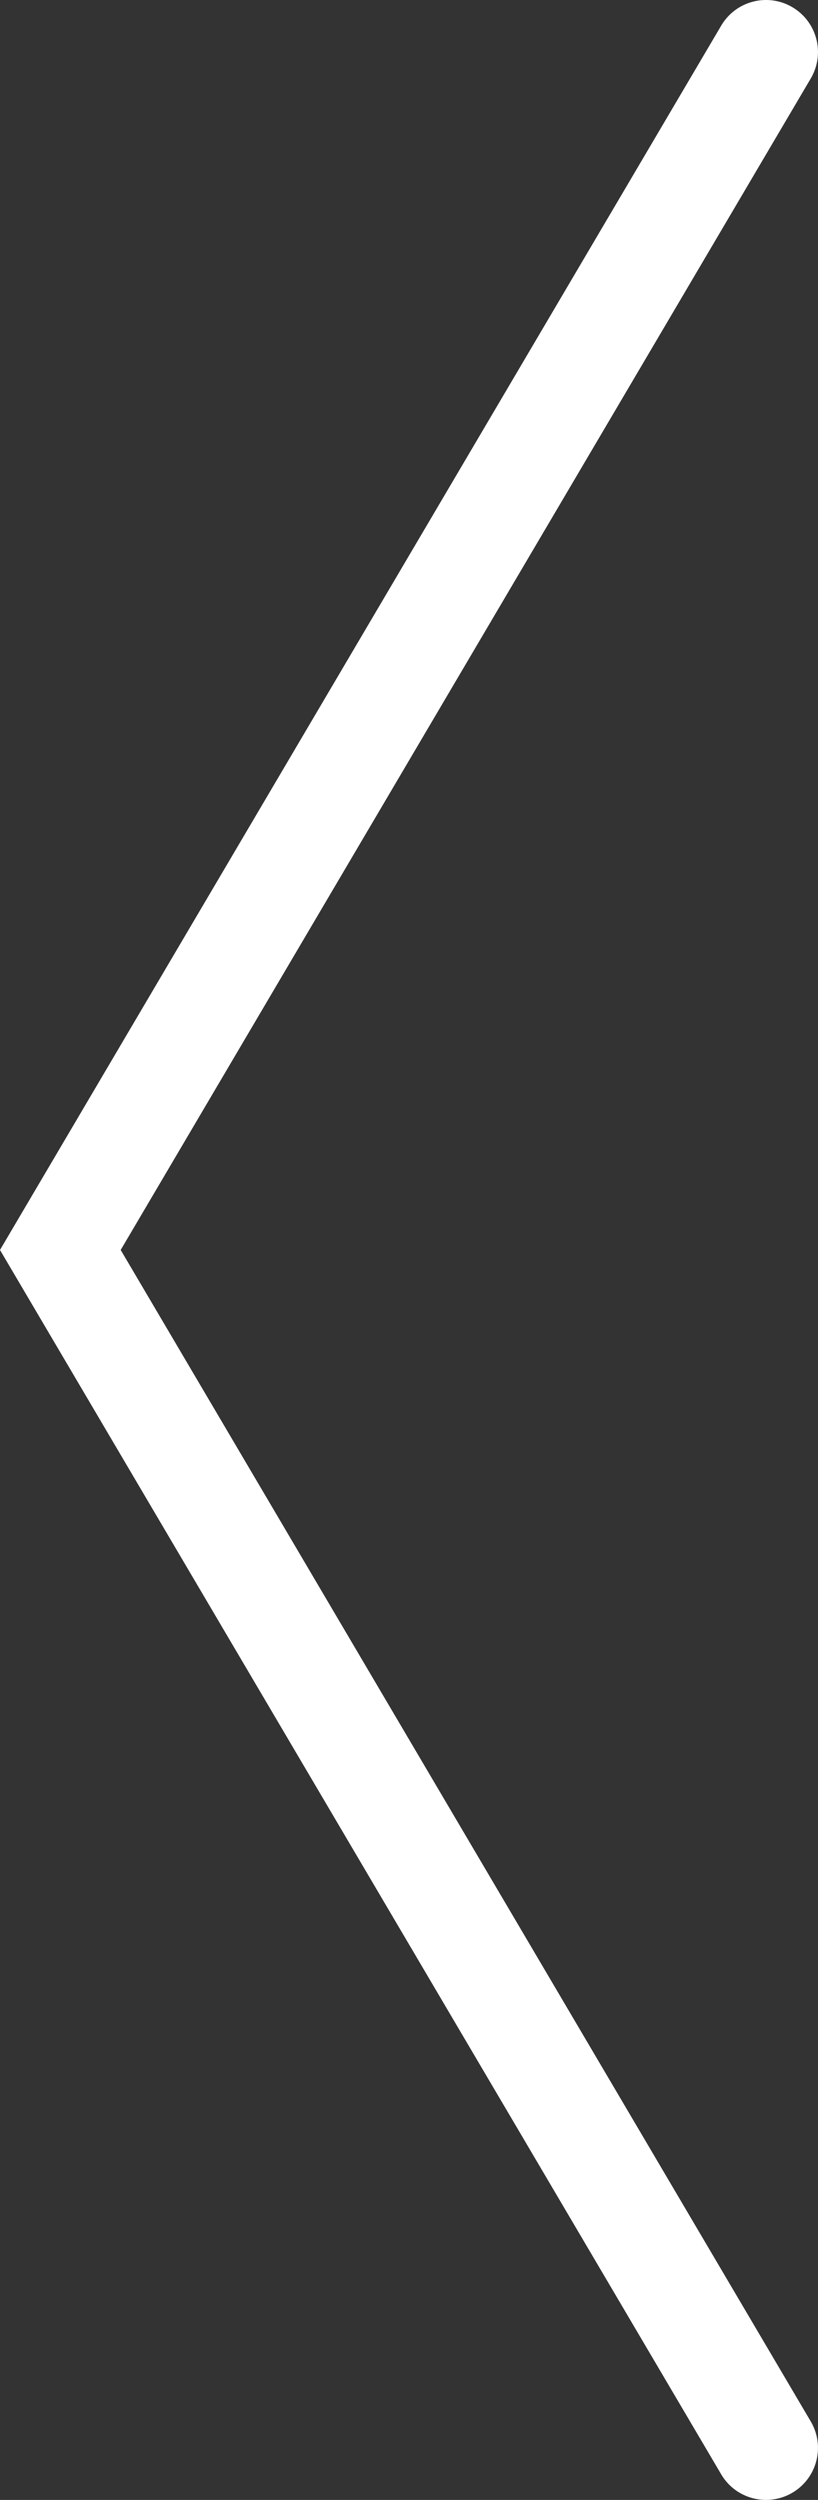<?xml version="1.0" encoding="utf-8"?>
<!-- Generator: Adobe Illustrator 17.0.0, SVG Export Plug-In . SVG Version: 6.00 Build 0)  -->
<!DOCTYPE svg PUBLIC "-//W3C//DTD SVG 1.1//EN" "http://www.w3.org/Graphics/SVG/1.1/DTD/svg11.dtd">
<svg version="1.1" id="Calque_1" xmlns="http://www.w3.org/2000/svg" xmlns:xlink="http://www.w3.org/1999/xlink" x="0px" y="0px"
	 width="23.601px" height="72.066px" viewBox="0 0 23.601 72.066" enable-background="new 0 0 23.601 72.066" xml:space="preserve">
<rect x="0" y="0" width="23.601" height="72.066" fill="#333333" stroke="none"/>
<g>
	<path fill="#FFFFFF" d="M22.101,0c0.26,0,0.521,0.066,0.761,0.208c0.714,0.421,0.951,1.34,0.53,2.054L3.482,36.033l19.91,33.771
		c0.421,0.714,0.184,1.633-0.53,2.054c-0.711,0.419-1.634,0.185-2.054-0.53L0,36.033L20.809,0.738C21.088,0.264,21.589,0,22.101,0z"
		/>
</g>
</svg>
